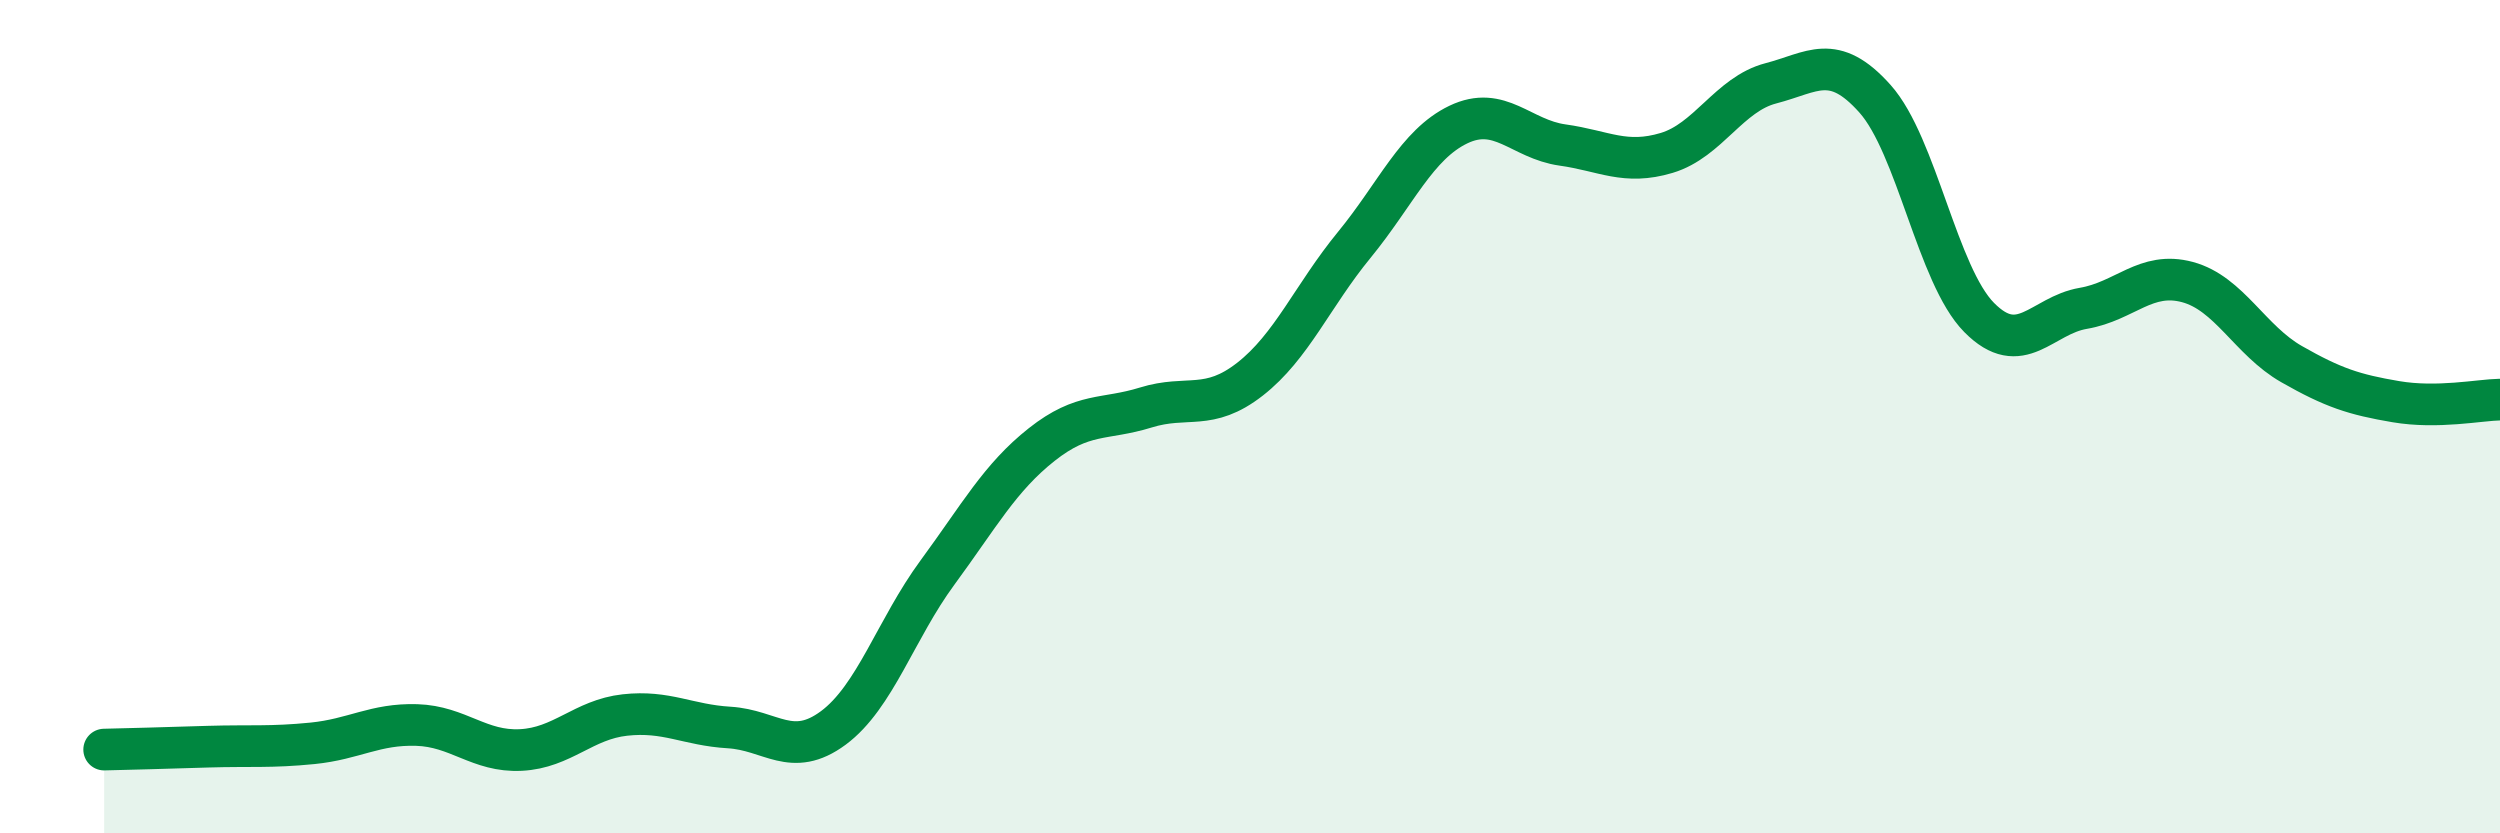 
    <svg width="60" height="20" viewBox="0 0 60 20" xmlns="http://www.w3.org/2000/svg">
      <path
        d="M 2.5,17.99 C 3,17.98 4,17.95 5,17.92 C 6,17.89 6.5,17.94 7.5,17.84 C 8.5,17.74 9,17.37 10,17.4 C 11,17.43 11.5,18.05 12.5,18 C 13.5,17.95 14,17.27 15,17.16 C 16,17.05 16.5,17.4 17.5,17.46 C 18.5,17.52 19,18.21 20,17.47 C 21,16.73 21.5,15.1 22.5,13.74 C 23.5,12.38 24,11.46 25,10.67 C 26,9.88 26.5,10.09 27.5,9.78 C 28.5,9.47 29,9.88 30,9.1 C 31,8.32 31.5,7.1 32.5,5.88 C 33.5,4.66 34,3.47 35,2.99 C 36,2.51 36.5,3.34 37.5,3.48 C 38.5,3.62 39,3.97 40,3.67 C 41,3.37 41.5,2.26 42.5,2 C 43.5,1.74 44,1.25 45,2.37 C 46,3.49 46.5,6.61 47.5,7.62 C 48.5,8.63 49,7.57 50,7.4 C 51,7.23 51.5,6.5 52.5,6.77 C 53.5,7.04 54,8.17 55,8.74 C 56,9.31 56.5,9.47 57.5,9.64 C 58.5,9.81 59.5,9.6 60,9.59L60 20L2.5 20Z"
        fill="#008740"
        opacity="0.1"
        stroke-linecap="round"
        stroke-linejoin="round"
      />
      <path
        d="M 2.5,17.99 C 3,17.98 4,17.95 5,17.92 C 6,17.89 6.5,17.94 7.5,17.84 C 8.5,17.74 9,17.37 10,17.4 C 11,17.43 11.5,18.05 12.5,18 C 13.5,17.95 14,17.27 15,17.16 C 16,17.05 16.5,17.4 17.5,17.46 C 18.5,17.52 19,18.21 20,17.47 C 21,16.73 21.5,15.1 22.5,13.74 C 23.5,12.38 24,11.46 25,10.67 C 26,9.88 26.5,10.09 27.5,9.78 C 28.5,9.47 29,9.88 30,9.1 C 31,8.32 31.5,7.1 32.5,5.88 C 33.5,4.66 34,3.47 35,2.99 C 36,2.51 36.5,3.34 37.5,3.48 C 38.5,3.62 39,3.97 40,3.67 C 41,3.37 41.5,2.26 42.5,2 C 43.5,1.74 44,1.25 45,2.37 C 46,3.49 46.5,6.61 47.5,7.62 C 48.5,8.63 49,7.57 50,7.4 C 51,7.23 51.5,6.5 52.5,6.77 C 53.5,7.04 54,8.17 55,8.74 C 56,9.31 56.5,9.47 57.5,9.64 C 58.5,9.81 59.5,9.6 60,9.59"
        stroke="#008740"
        stroke-width="1"
        fill="none"
        stroke-linecap="round"
        stroke-linejoin="round"
      />
    </svg>
  